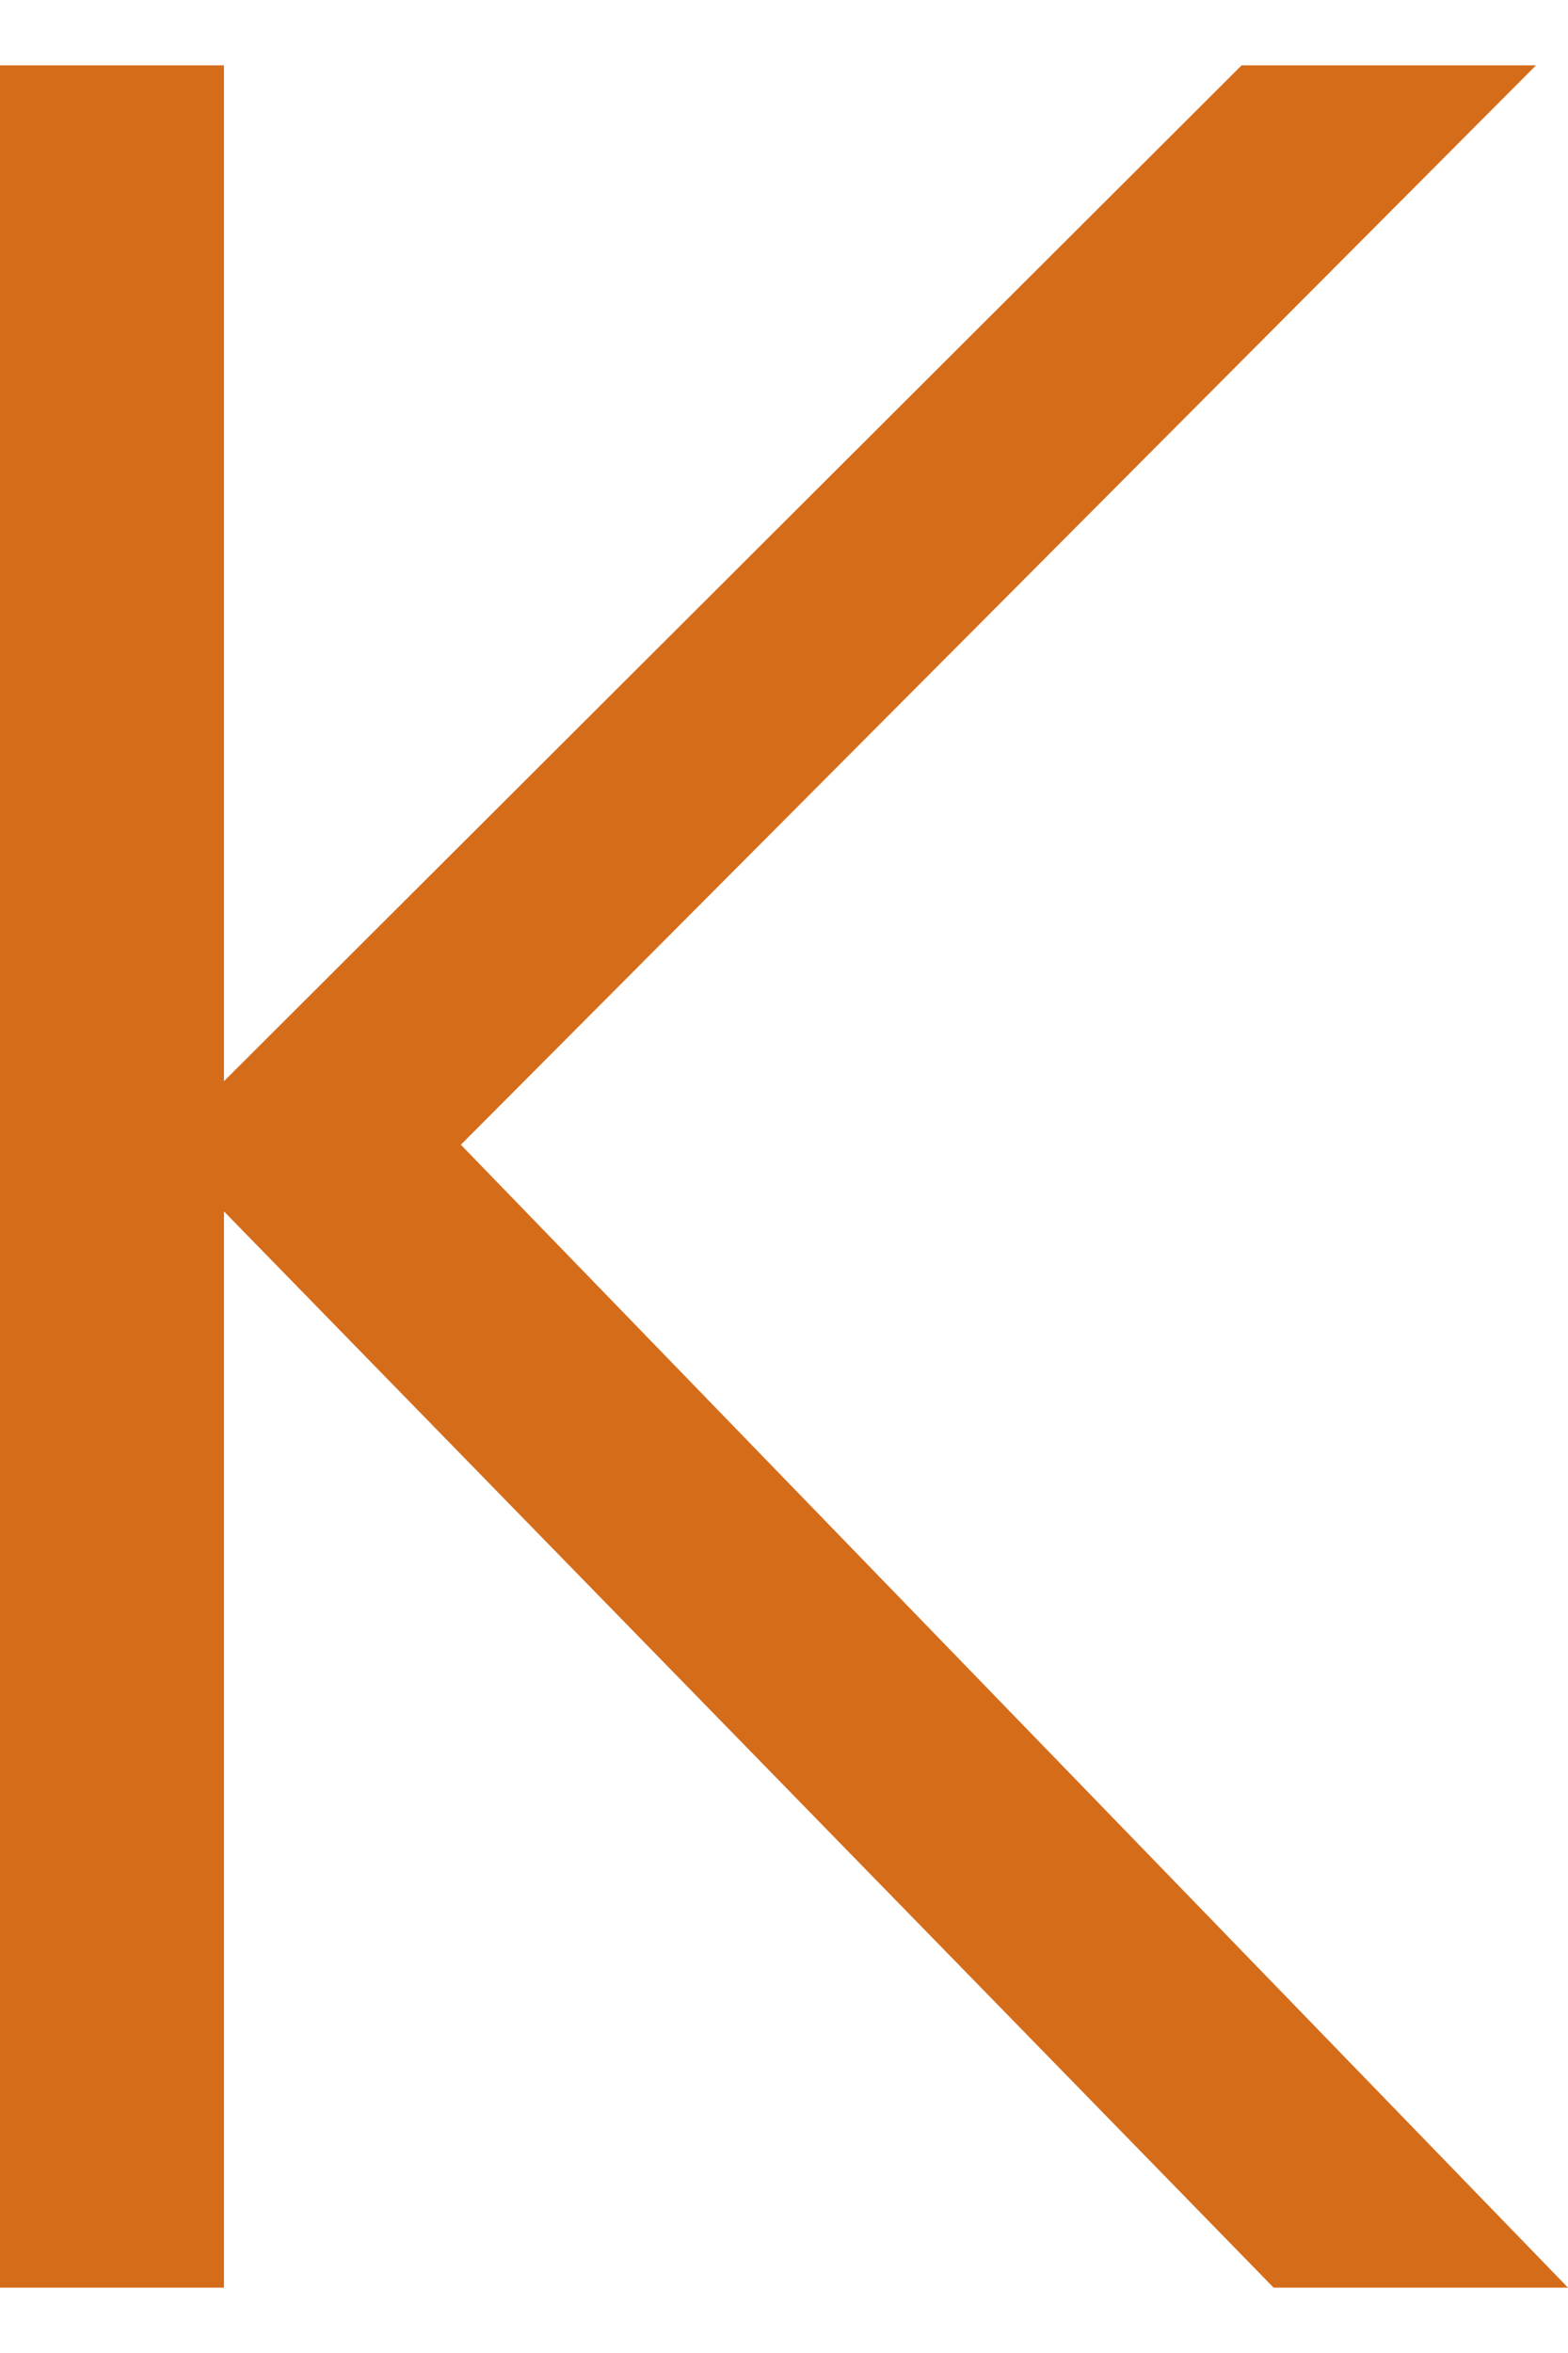 <svg width="12" height="18" viewBox="0 0 12 18" fill="none" xmlns="http://www.w3.org/2000/svg">
<path d="M12 17.5H9.747L1.714 9.267V17.5H0V0.5H1.714V8.271L9.502 0.5H11.755L3.527 8.757L12 17.5Z" fill="#D56C1A"/>
</svg>

